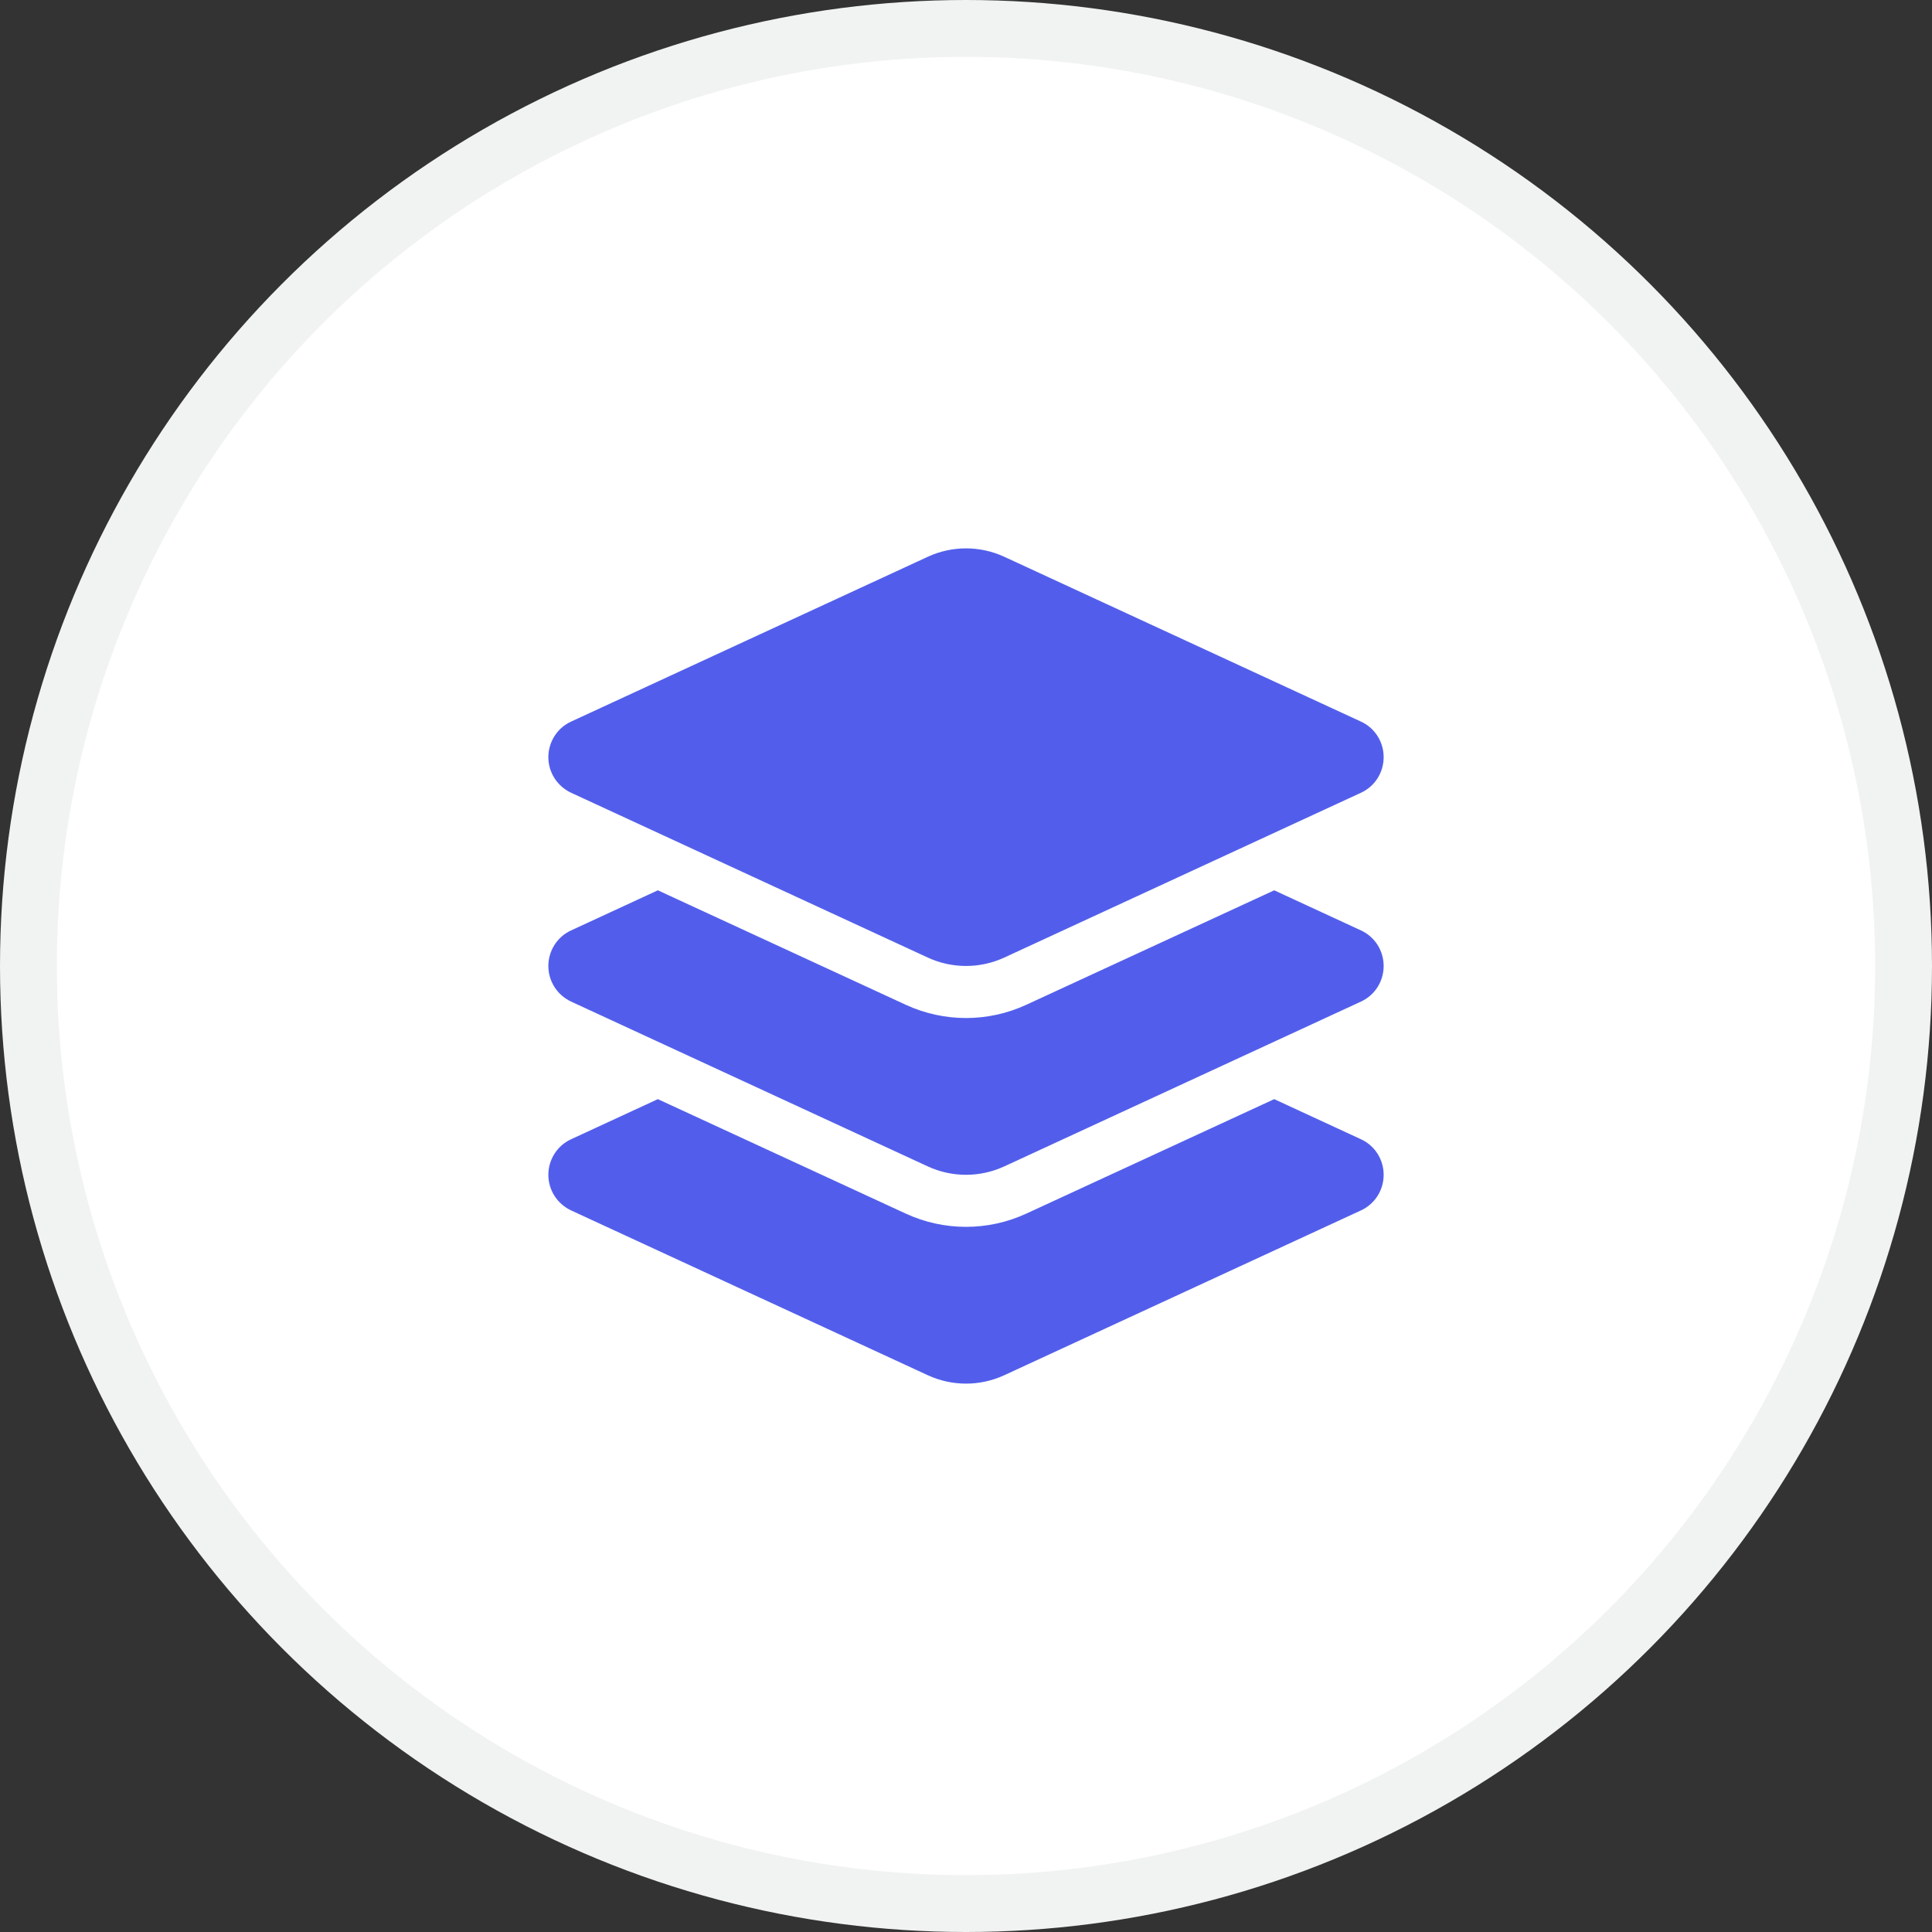 <svg width="34" height="34" viewBox="0 0 34 34" fill="none" xmlns="http://www.w3.org/2000/svg">
<rect x="0" y="0" width="34" height="34" fill="#333333" stroke="none"/>
<circle cx="17" cy="17" r="16.5" fill="white" stroke="#F1F2F2"/>
<g clip-path="url(#clip0_5065_5272)">
<path d="M16.326 9.799C16.753 9.601 17.247 9.601 17.675 9.799L23.951 12.699C24.195 12.811 24.35 13.055 24.35 13.325C24.35 13.595 24.195 13.839 23.951 13.951L17.675 16.851C17.247 17.049 16.753 17.049 16.326 16.851L10.05 13.951C9.805 13.836 9.65 13.592 9.65 13.325C9.65 13.058 9.805 12.811 10.05 12.699L16.326 9.799ZM22.424 15.668L23.951 16.374C24.195 16.486 24.35 16.73 24.35 17C24.35 17.27 24.195 17.514 23.951 17.626L17.675 20.526C17.247 20.724 16.753 20.724 16.326 20.526L10.05 17.626C9.805 17.511 9.65 17.267 9.65 17C9.65 16.733 9.805 16.486 10.05 16.374L11.577 15.668L15.941 17.683C16.613 17.993 17.388 17.993 18.06 17.683L22.424 15.668ZM18.06 21.358L22.424 19.343L23.951 20.049C24.195 20.161 24.35 20.405 24.35 20.675C24.35 20.945 24.195 21.189 23.951 21.301L17.675 24.201C17.247 24.399 16.753 24.399 16.326 24.201L10.05 21.301C9.805 21.186 9.65 20.942 9.65 20.675C9.65 20.408 9.805 20.161 10.05 20.049L11.577 19.343L15.941 21.358C16.613 21.668 17.388 21.668 18.06 21.358Z" fill="#525EEB"/>
</g>
<defs>
<clipPath id="clip0_5065_5272">
<rect width="16" height="16" fill="white" transform="translate(9 9)"/>
</clipPath>
</defs>
</svg>
